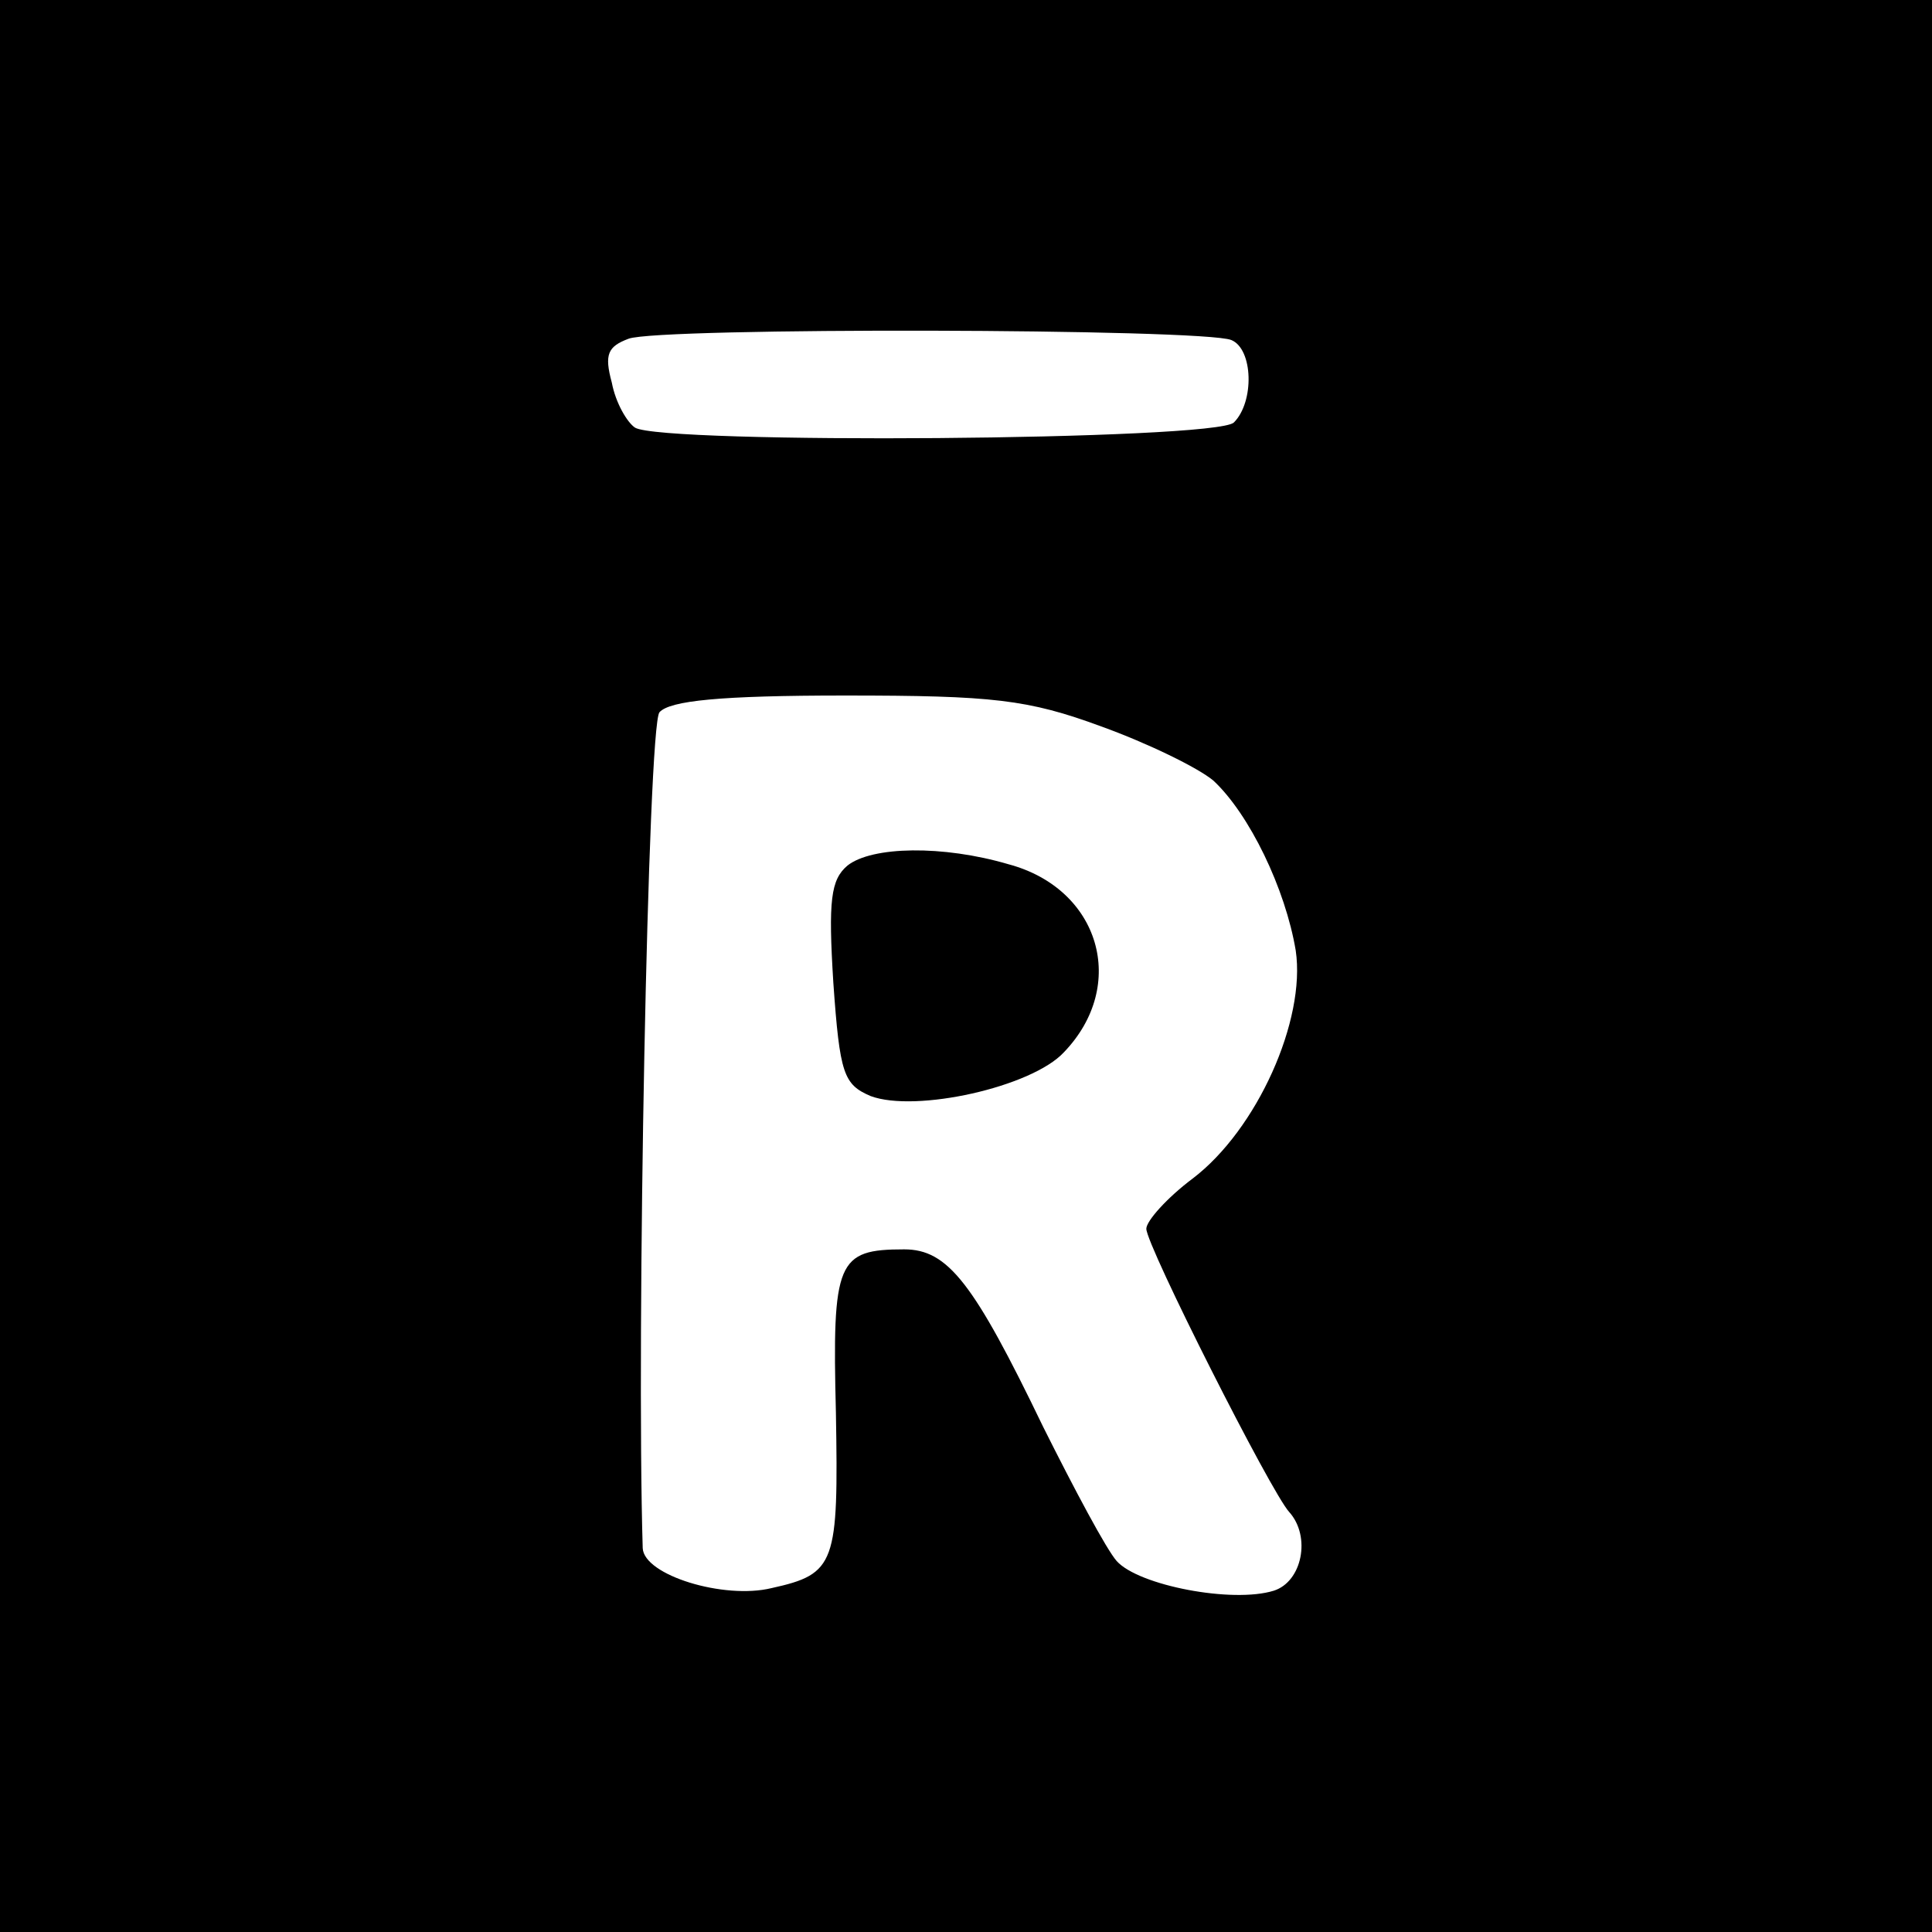 <?xml version="1.0" standalone="no"?>
<!DOCTYPE svg PUBLIC "-//W3C//DTD SVG 20010904//EN"
 "http://www.w3.org/TR/2001/REC-SVG-20010904/DTD/svg10.dtd">
<svg version="1.0" xmlns="http://www.w3.org/2000/svg"
 width="150pt" height="150pt" viewBox="0 0 150 150"
 preserveAspectRatio="xMidYMid meet">
<g transform="translate(0,150) scale(0.1,-0.1)"
fill="#000000" stroke="none">
<path d="M0 750 l0 -750 750 0 750 0 0 750 0 750 -750 0 -750 0 0 -750z m956
486 c17 -7 18 -48 2 -64 -14 -14 -444 -17 -465 -4 -6 4 -15 19 -18 35 -6 22
-3 28 13 34 23 9 446 8 468 -1z m-101 -300 c36 -13 75 -32 87 -42 28 -26 56
-84 64 -132 8 -54 -30 -139 -80 -177 -20 -15 -36 -33 -36 -39 0 -13 97 -205
111 -220 17 -19 10 -54 -12 -61 -32 -10 -105 4 -122 23 -8 9 -33 56 -57 104
-54 112 -74 138 -108 138 -52 0 -56 -9 -53 -127 2 -117 0 -125 -50 -136 -37
-9 -99 10 -100 31 -5 164 4 639 13 649 8 9 47 13 144 13 115 0 142 -3 199 -24z"/>
<path d="M658 828 c-13 -11 -15 -27 -11 -91 5 -71 8 -79 29 -88 35 -13 125 7
150 34 50 52 28 127 -43 146 -51 15 -106 14 -125 -1z"/>
</g>
</svg>

